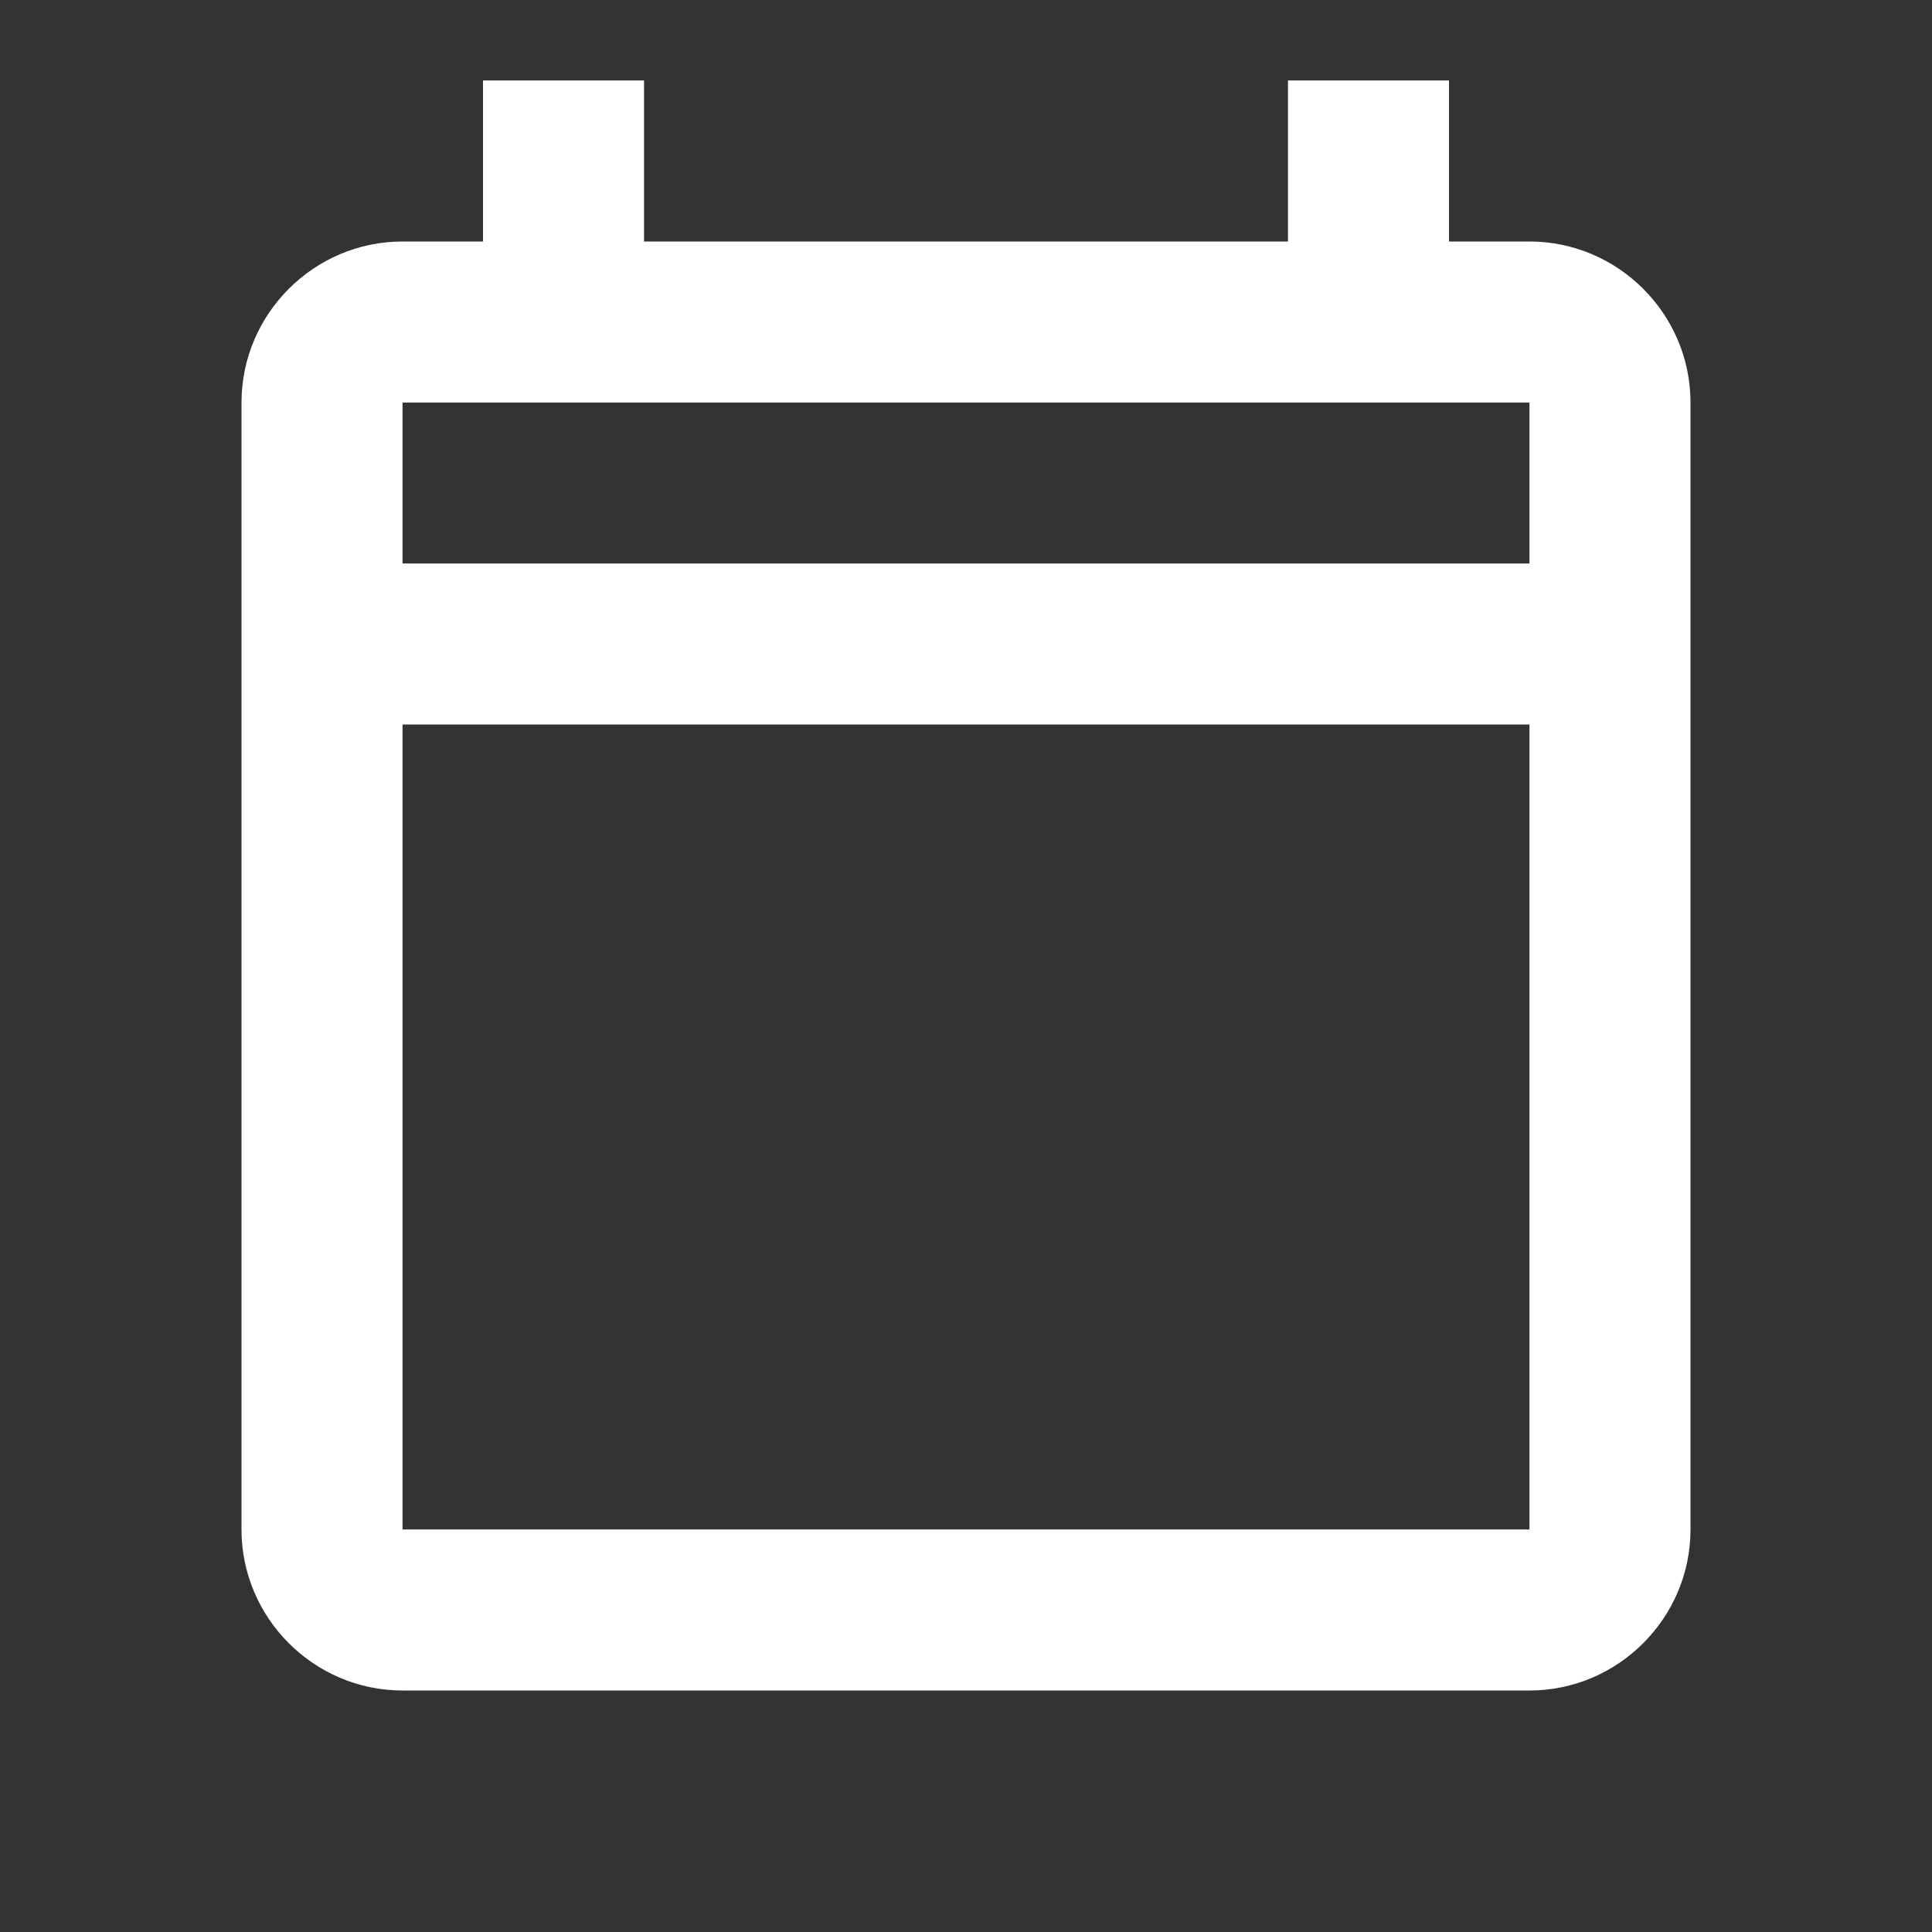 <svg width="20" height="20" viewBox="0 0 20 20" fill="none" xmlns="http://www.w3.org/2000/svg">
<rect x="0" y="0" width="20" height="20" fill="#333333" stroke="none"/>
<path d="M5 0.833V2.5H4.167C3.25 2.5 2.5 3.25 2.5 4.167V15.833C2.5 16.75 3.25 17.5 4.167 17.5H15.833C16.75 17.5 17.5 16.75 17.5 15.833V4.167C17.5 3.25 16.75 2.5 15.833 2.5H15V0.833H13.333V2.5H6.667V0.833H5ZM4.167 4.167H5H6.667H13.333H15H15.833V5.833H4.167V4.167ZM4.167 7.5H15.833V15.833H4.167V7.5Z" fill="white"/>
</svg>
